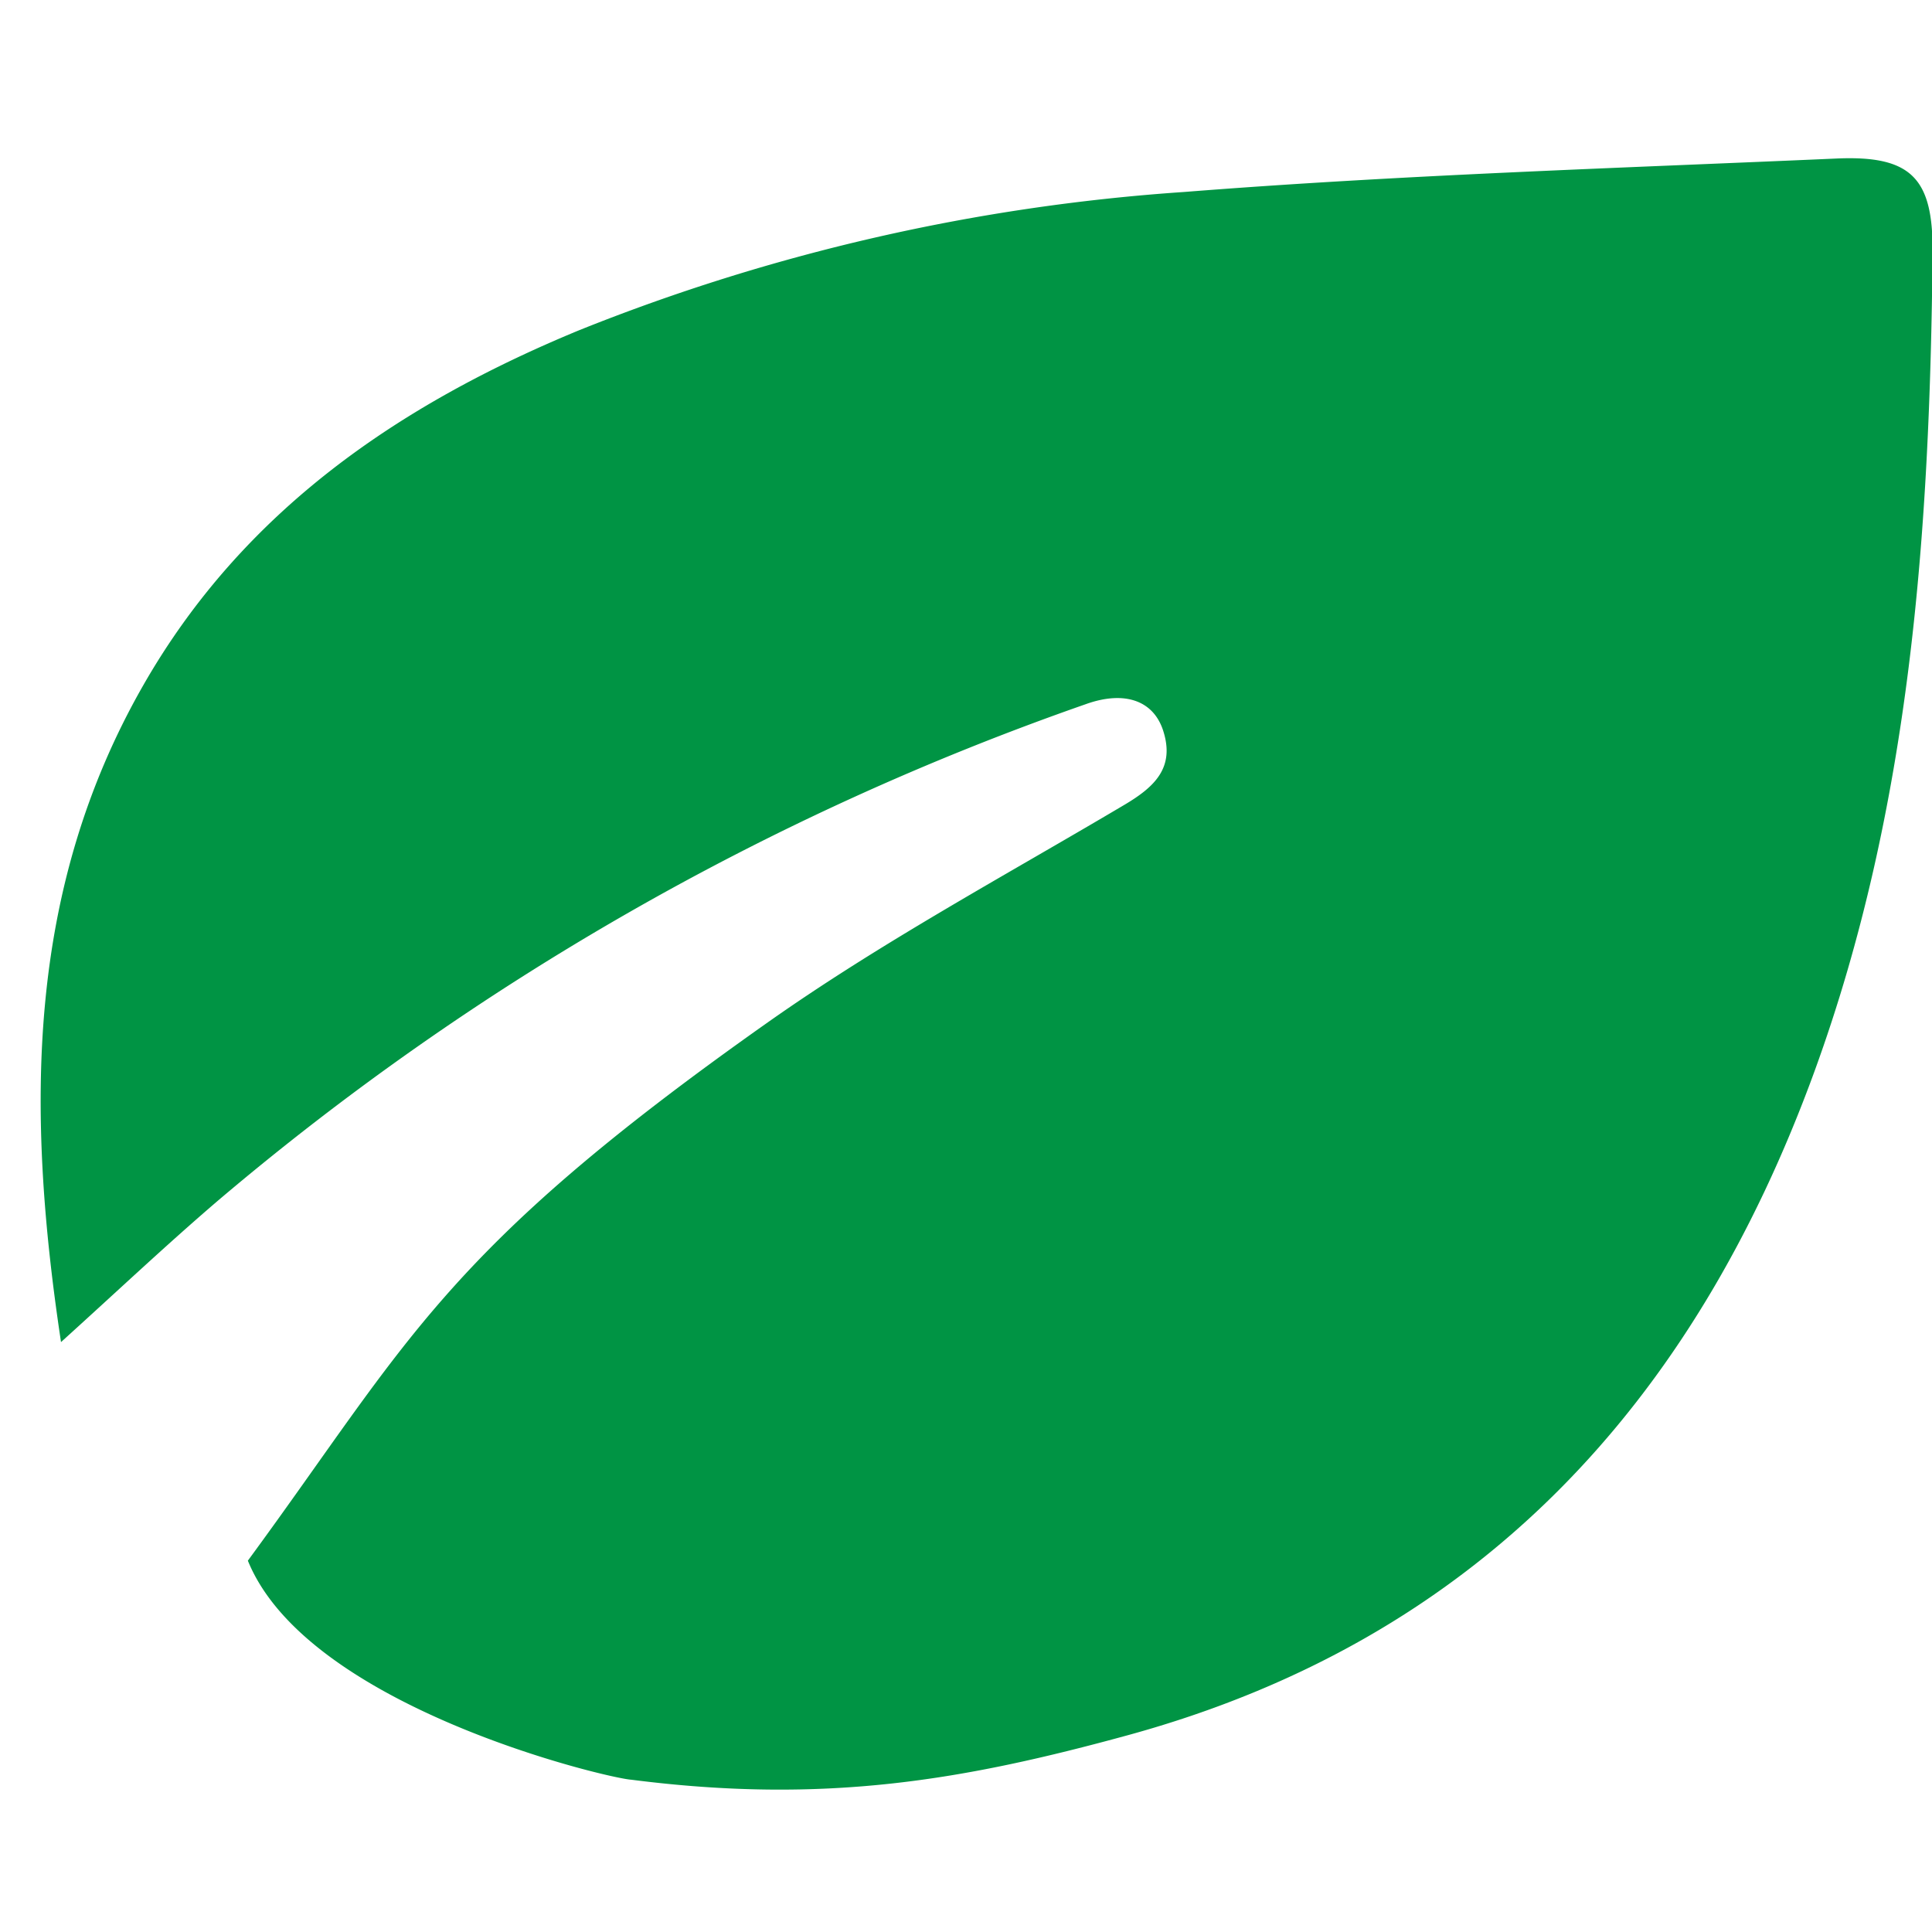 <svg xmlns="http://www.w3.org/2000/svg" xmlns:xlink="http://www.w3.org/1999/xlink" width="95" height="95" viewBox="0 0 95 95">
  <defs>
    <clipPath id="clip-path">
      <rect id="Rectangle_2714" data-name="Rectangle 2714" width="95" height="95" transform="translate(15 21)" fill="#fff" stroke="#707070" stroke-width="1"/>
    </clipPath>
  </defs>
  <g id="Feuille" transform="translate(-15 -21)" clip-path="url(#clip-path)">
    <g id="feuille-2" data-name="feuille" transform="translate(63.512 68.89)">
      <g id="Groupe_1188" data-name="Groupe 1188" transform="translate(-46.512 -40.11)">
        <path id="Tracé_5229" data-name="Tracé 5229" d="M1,58.213C-.719,46.812-.723,35.988,5.054,25.9c4.9-8.561,12.56-13.783,21.434-17.446A97.578,97.578,0,0,1,56.224,1.66C66.892.818,77.6.488,88.3.015c3.686-.163,4.763.97,4.728,4.636-.132,13.669-1.068,27.23-5.8,40.231C81.266,61.243,70.659,72.835,53.441,77.548c-8,2.189-14.831,3.41-24.4,2.184-1.112-.062-15.92-3.547-18.853-10.771,7.945-10.824,9.521-15.138,25.5-26.423,5.6-3.958,11.691-7.238,17.606-10.746,1.482-.879,2.489-1.827,1.9-3.648-.484-1.492-1.915-1.975-3.8-1.3a134.417,134.417,0,0,0-42.661,24.4C6.2,53.413,3.778,55.7,1,58.213Z" transform="translate(0 0)" fill="#009444"/>
      </g>
    </g>
  </g>
</svg>
